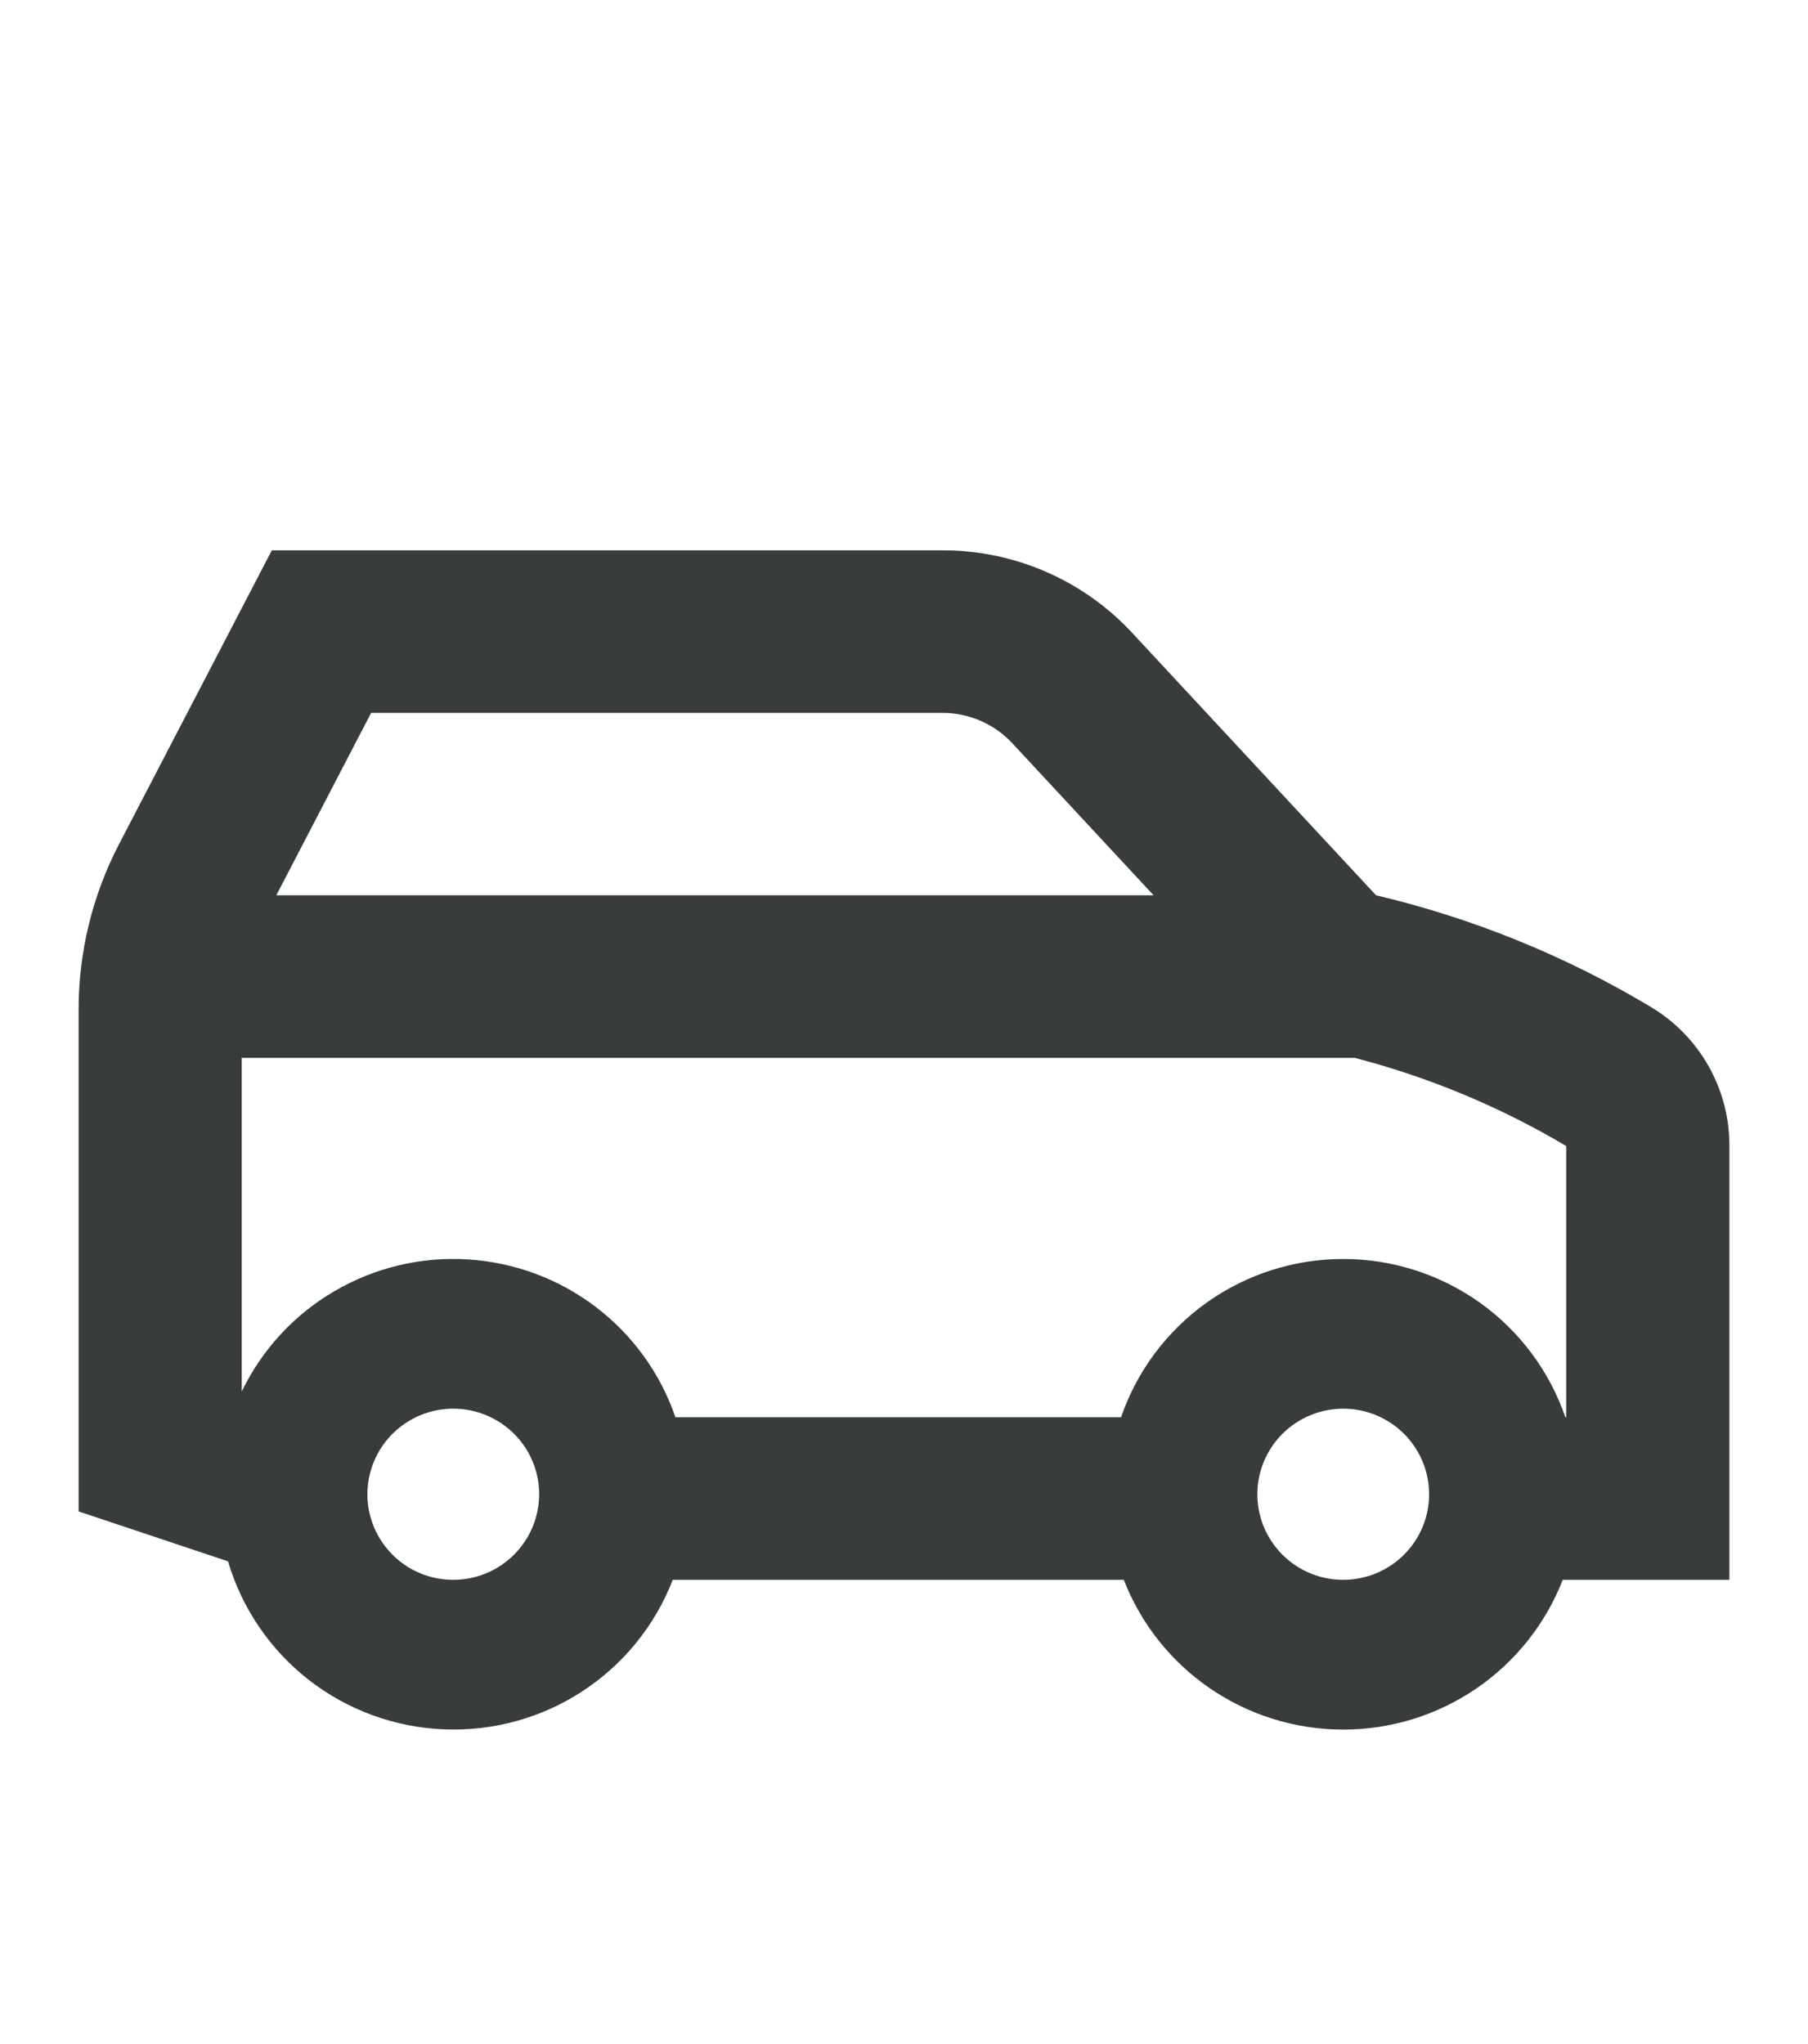 <?xml version="1.0" encoding="UTF-8"?> <svg xmlns="http://www.w3.org/2000/svg" width="23" height="26" viewBox="0 0 23 26" fill="none"><path d="M22 20.095V14.577C22.002 14.22 21.91 13.87 21.734 13.559C21.558 13.248 21.304 12.989 20.997 12.806C19.913 12.157 18.735 11.678 17.505 11.388L14.399 8.046C14.092 7.716 13.72 7.453 13.306 7.273C12.892 7.093 12.446 7 11.994 7H3.458L1.513 10.74C1.176 11.389 1 12.109 1 12.84V19.225L2.901 19.86C3.077 20.457 3.436 20.984 3.928 21.368C4.42 21.751 5.021 21.971 5.645 21.997C6.269 22.023 6.886 21.854 7.408 21.513C7.931 21.172 8.333 20.676 8.558 20.095H14.296C14.514 20.656 14.898 21.138 15.396 21.478C15.894 21.818 16.484 22 17.088 22C17.692 22 18.281 21.818 18.78 21.478C19.278 21.138 19.661 20.656 19.88 20.095H22ZM4.721 9.068H11.994C12.16 9.068 12.323 9.103 12.475 9.169C12.627 9.235 12.763 9.331 12.876 9.452L14.675 11.388H3.515L4.721 9.068ZM17.235 13.456C18.18 13.702 19.085 14.079 19.924 14.577V18.027H19.913C19.712 17.44 19.331 16.93 18.825 16.569C18.318 16.208 17.71 16.014 17.087 16.014C16.464 16.014 15.857 16.208 15.35 16.569C14.844 16.93 14.463 17.44 14.261 18.027H8.592C8.401 17.468 8.047 16.979 7.575 16.621C7.104 16.264 6.536 16.054 5.944 16.019C5.353 15.983 4.764 16.125 4.253 16.424C3.742 16.723 3.332 17.167 3.075 17.7V13.456H17.235ZM5.766 20.095C5.55 20.095 5.339 20.032 5.159 19.912C4.98 19.792 4.84 19.622 4.757 19.423C4.674 19.224 4.653 19.006 4.695 18.795C4.737 18.583 4.841 18.39 4.994 18.237C5.147 18.085 5.341 17.981 5.553 17.939C5.765 17.897 5.985 17.919 6.184 18.001C6.384 18.084 6.555 18.223 6.675 18.402C6.795 18.581 6.859 18.792 6.859 19.007C6.858 19.296 6.743 19.572 6.538 19.776C6.334 19.98 6.056 20.095 5.766 20.095ZM17.088 20.095C16.872 20.095 16.66 20.032 16.481 19.912C16.301 19.792 16.161 19.622 16.078 19.423C15.996 19.224 15.974 19.006 16.016 18.795C16.058 18.583 16.163 18.39 16.315 18.237C16.468 18.085 16.663 17.981 16.875 17.939C17.087 17.897 17.306 17.919 17.506 18.001C17.706 18.084 17.876 18.223 17.996 18.402C18.116 18.581 18.18 18.792 18.18 19.007C18.18 19.296 18.065 19.572 17.86 19.776C17.655 19.98 17.377 20.095 17.088 20.095Z" fill="#383C3C"></path></svg> 